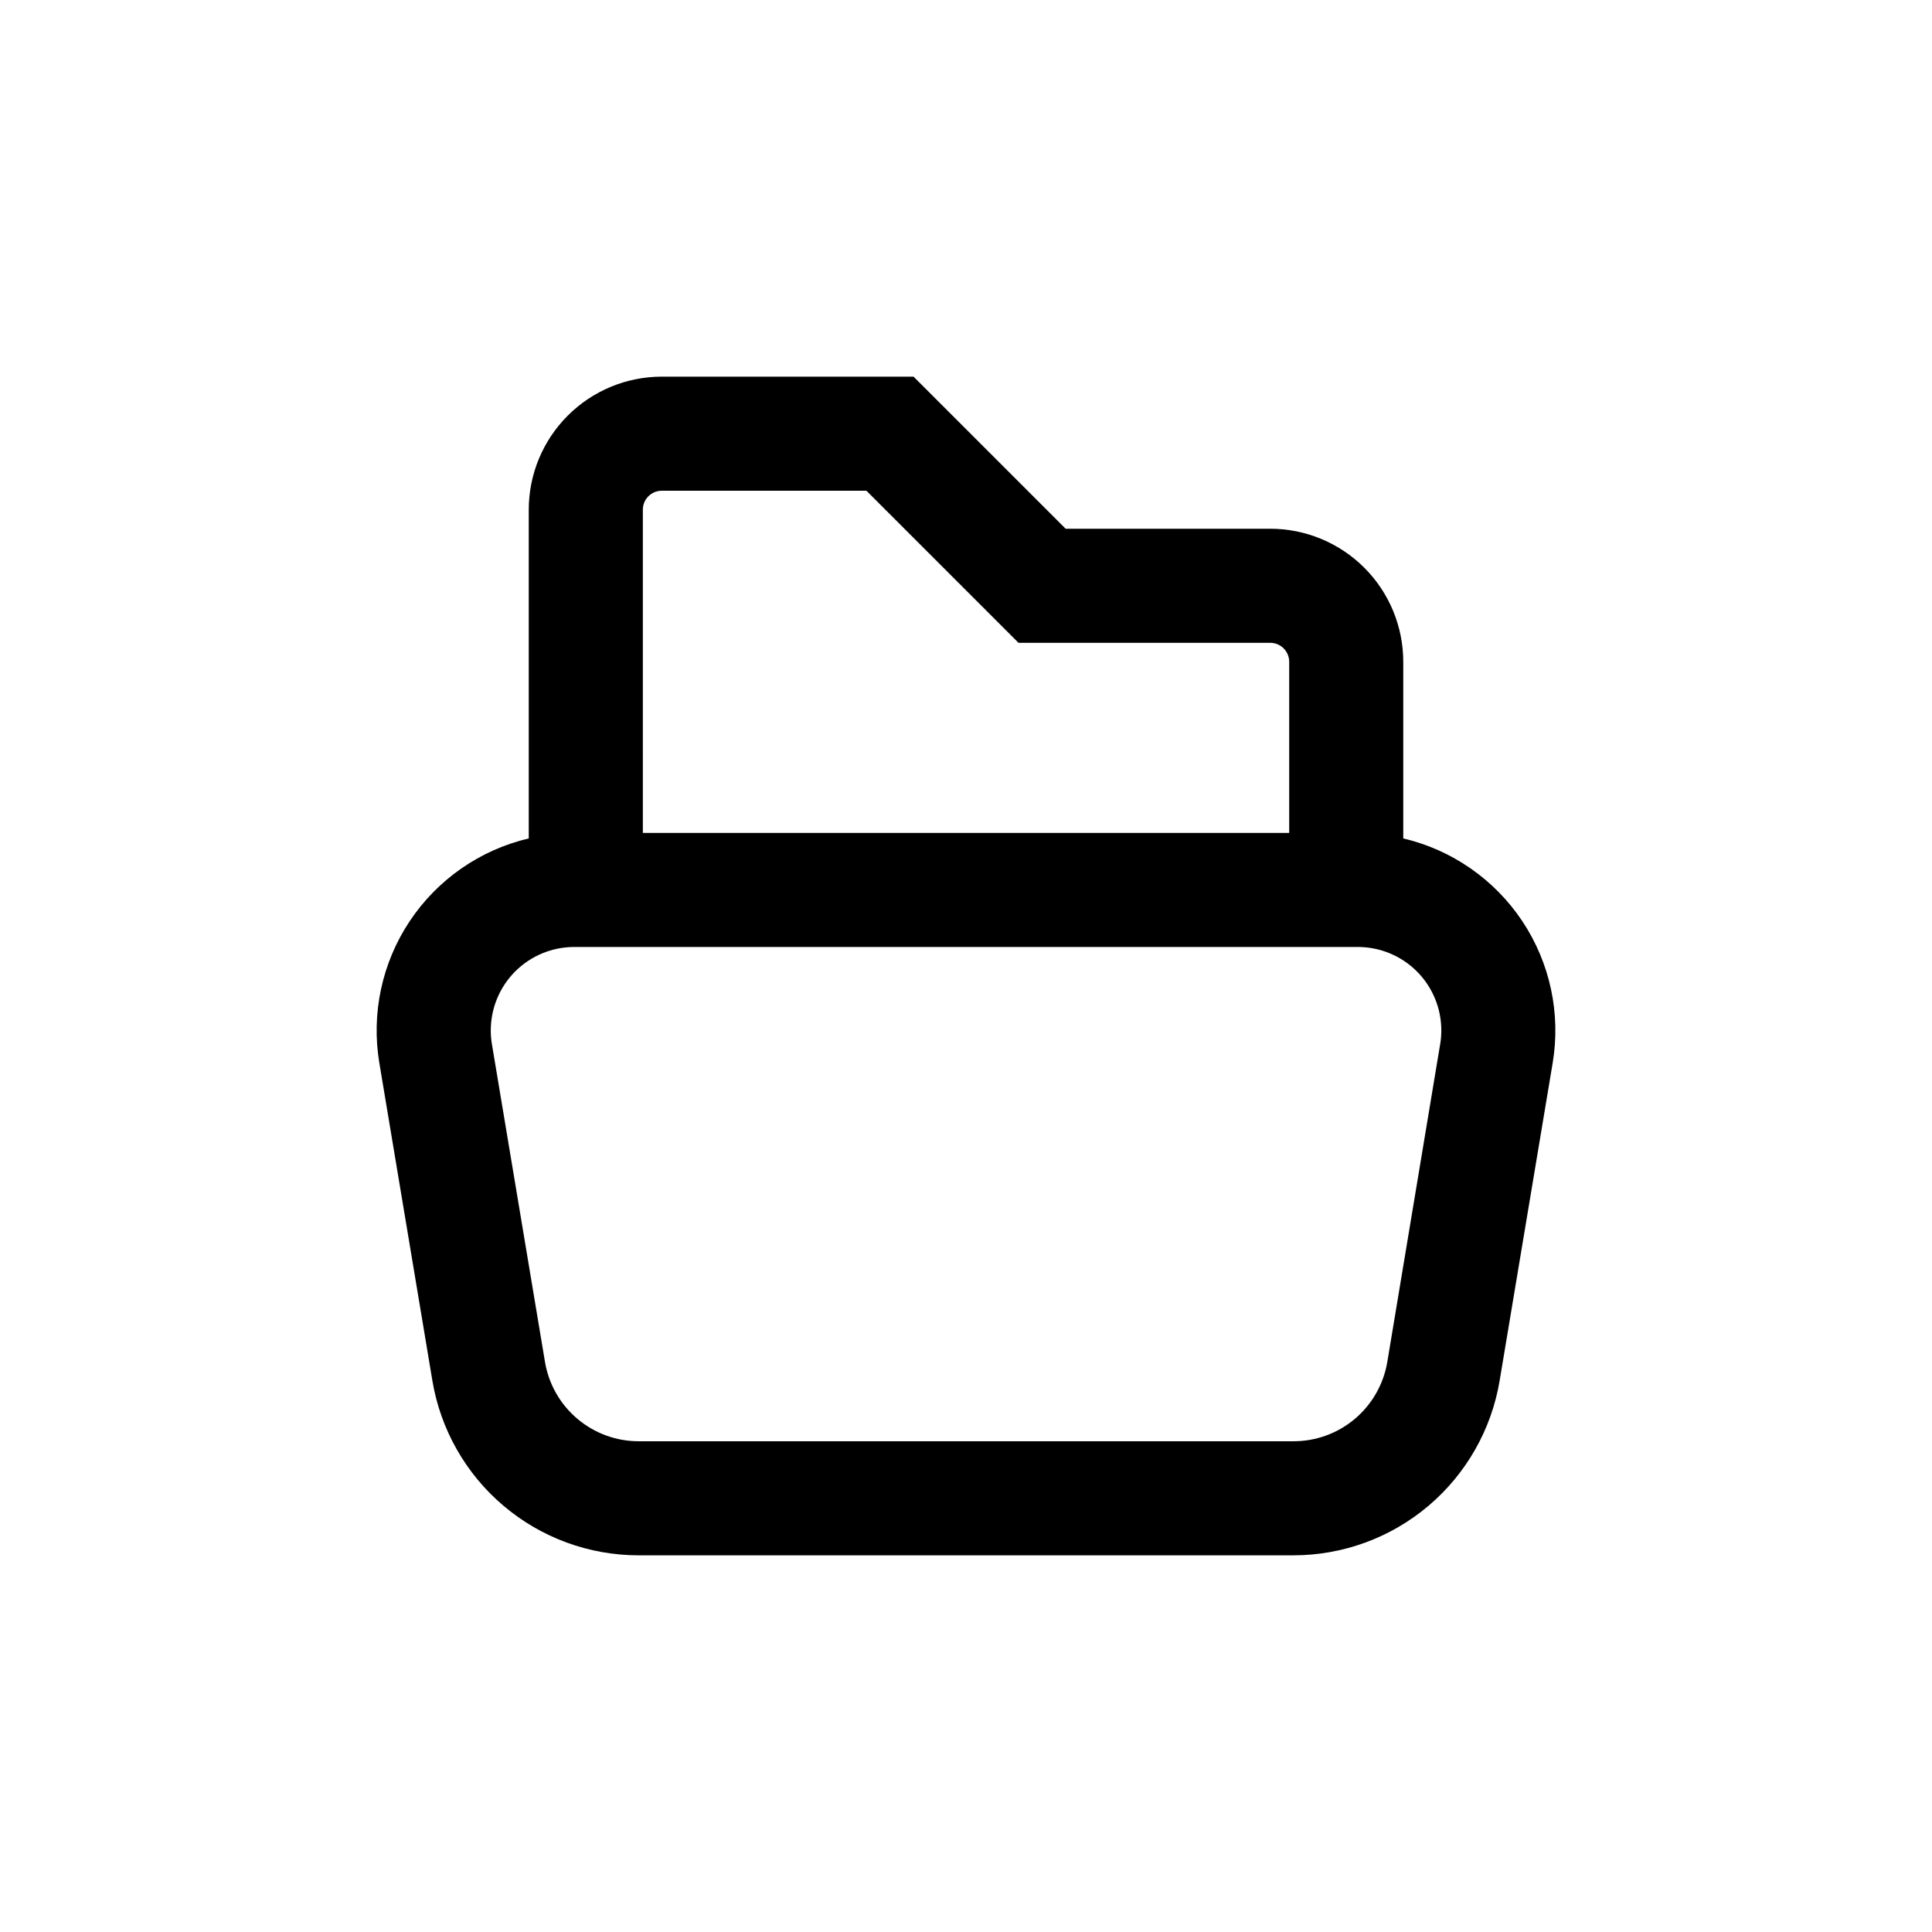 <?xml version="1.0" encoding="UTF-8"?>
<!-- Uploaded to: ICON Repo, www.iconrepo.com, Generator: ICON Repo Mixer Tools -->
<svg fill="#000000" width="800px" height="800px" version="1.1" viewBox="144 144 512 512" xmlns="http://www.w3.org/2000/svg">
 <path d="m515.88 366.19v-46.801c0-9.355-3.715-18.324-10.328-24.938-6.617-6.613-15.586-10.332-24.938-10.332h-54.211l-40.305-40.305h-66.703c-9.355 0-18.324 3.715-24.938 10.332-6.613 6.613-10.332 15.582-10.332 24.938v87.105c-12.918 3.043-24.195 10.883-31.551 21.93-7.352 11.051-10.23 24.48-8.047 37.57l14.055 84.188c2.16 12.938 8.836 24.691 18.848 33.168 10.008 8.48 22.699 13.133 35.816 13.133h173.51c13.117 0 25.809-4.652 35.82-13.133 10.008-8.477 16.684-20.23 18.844-33.168l14.055-84.188c2.184-13.09-0.695-26.52-8.047-37.57-7.356-11.047-18.633-18.887-31.551-21.93zm-201.52-87.105c0-2.785 2.254-5.039 5.039-5.039h54.207l40.305 40.305h66.707c1.336 0 2.617 0.531 3.562 1.477 0.945 0.941 1.473 2.227 1.473 3.562v45.344l-171.29-0.004zm211.3 141.62-14.004 84.184c-0.98 5.891-4.019 11.242-8.578 15.102-4.559 3.856-10.34 5.969-16.312 5.957h-173.51c-5.961 0-11.73-2.117-16.277-5.977-4.551-3.856-7.582-9.199-8.559-15.082l-14.059-84.184c-0.203-1.199-0.305-2.414-0.301-3.629 0-5.867 2.328-11.492 6.477-15.641 4.148-4.148 9.773-6.477 15.641-6.477h207.67c5.867 0 11.492 2.328 15.641 6.477 4.148 4.148 6.477 9.773 6.477 15.641 0 1.215-0.098 2.43-0.301 3.629z"/>
</svg>